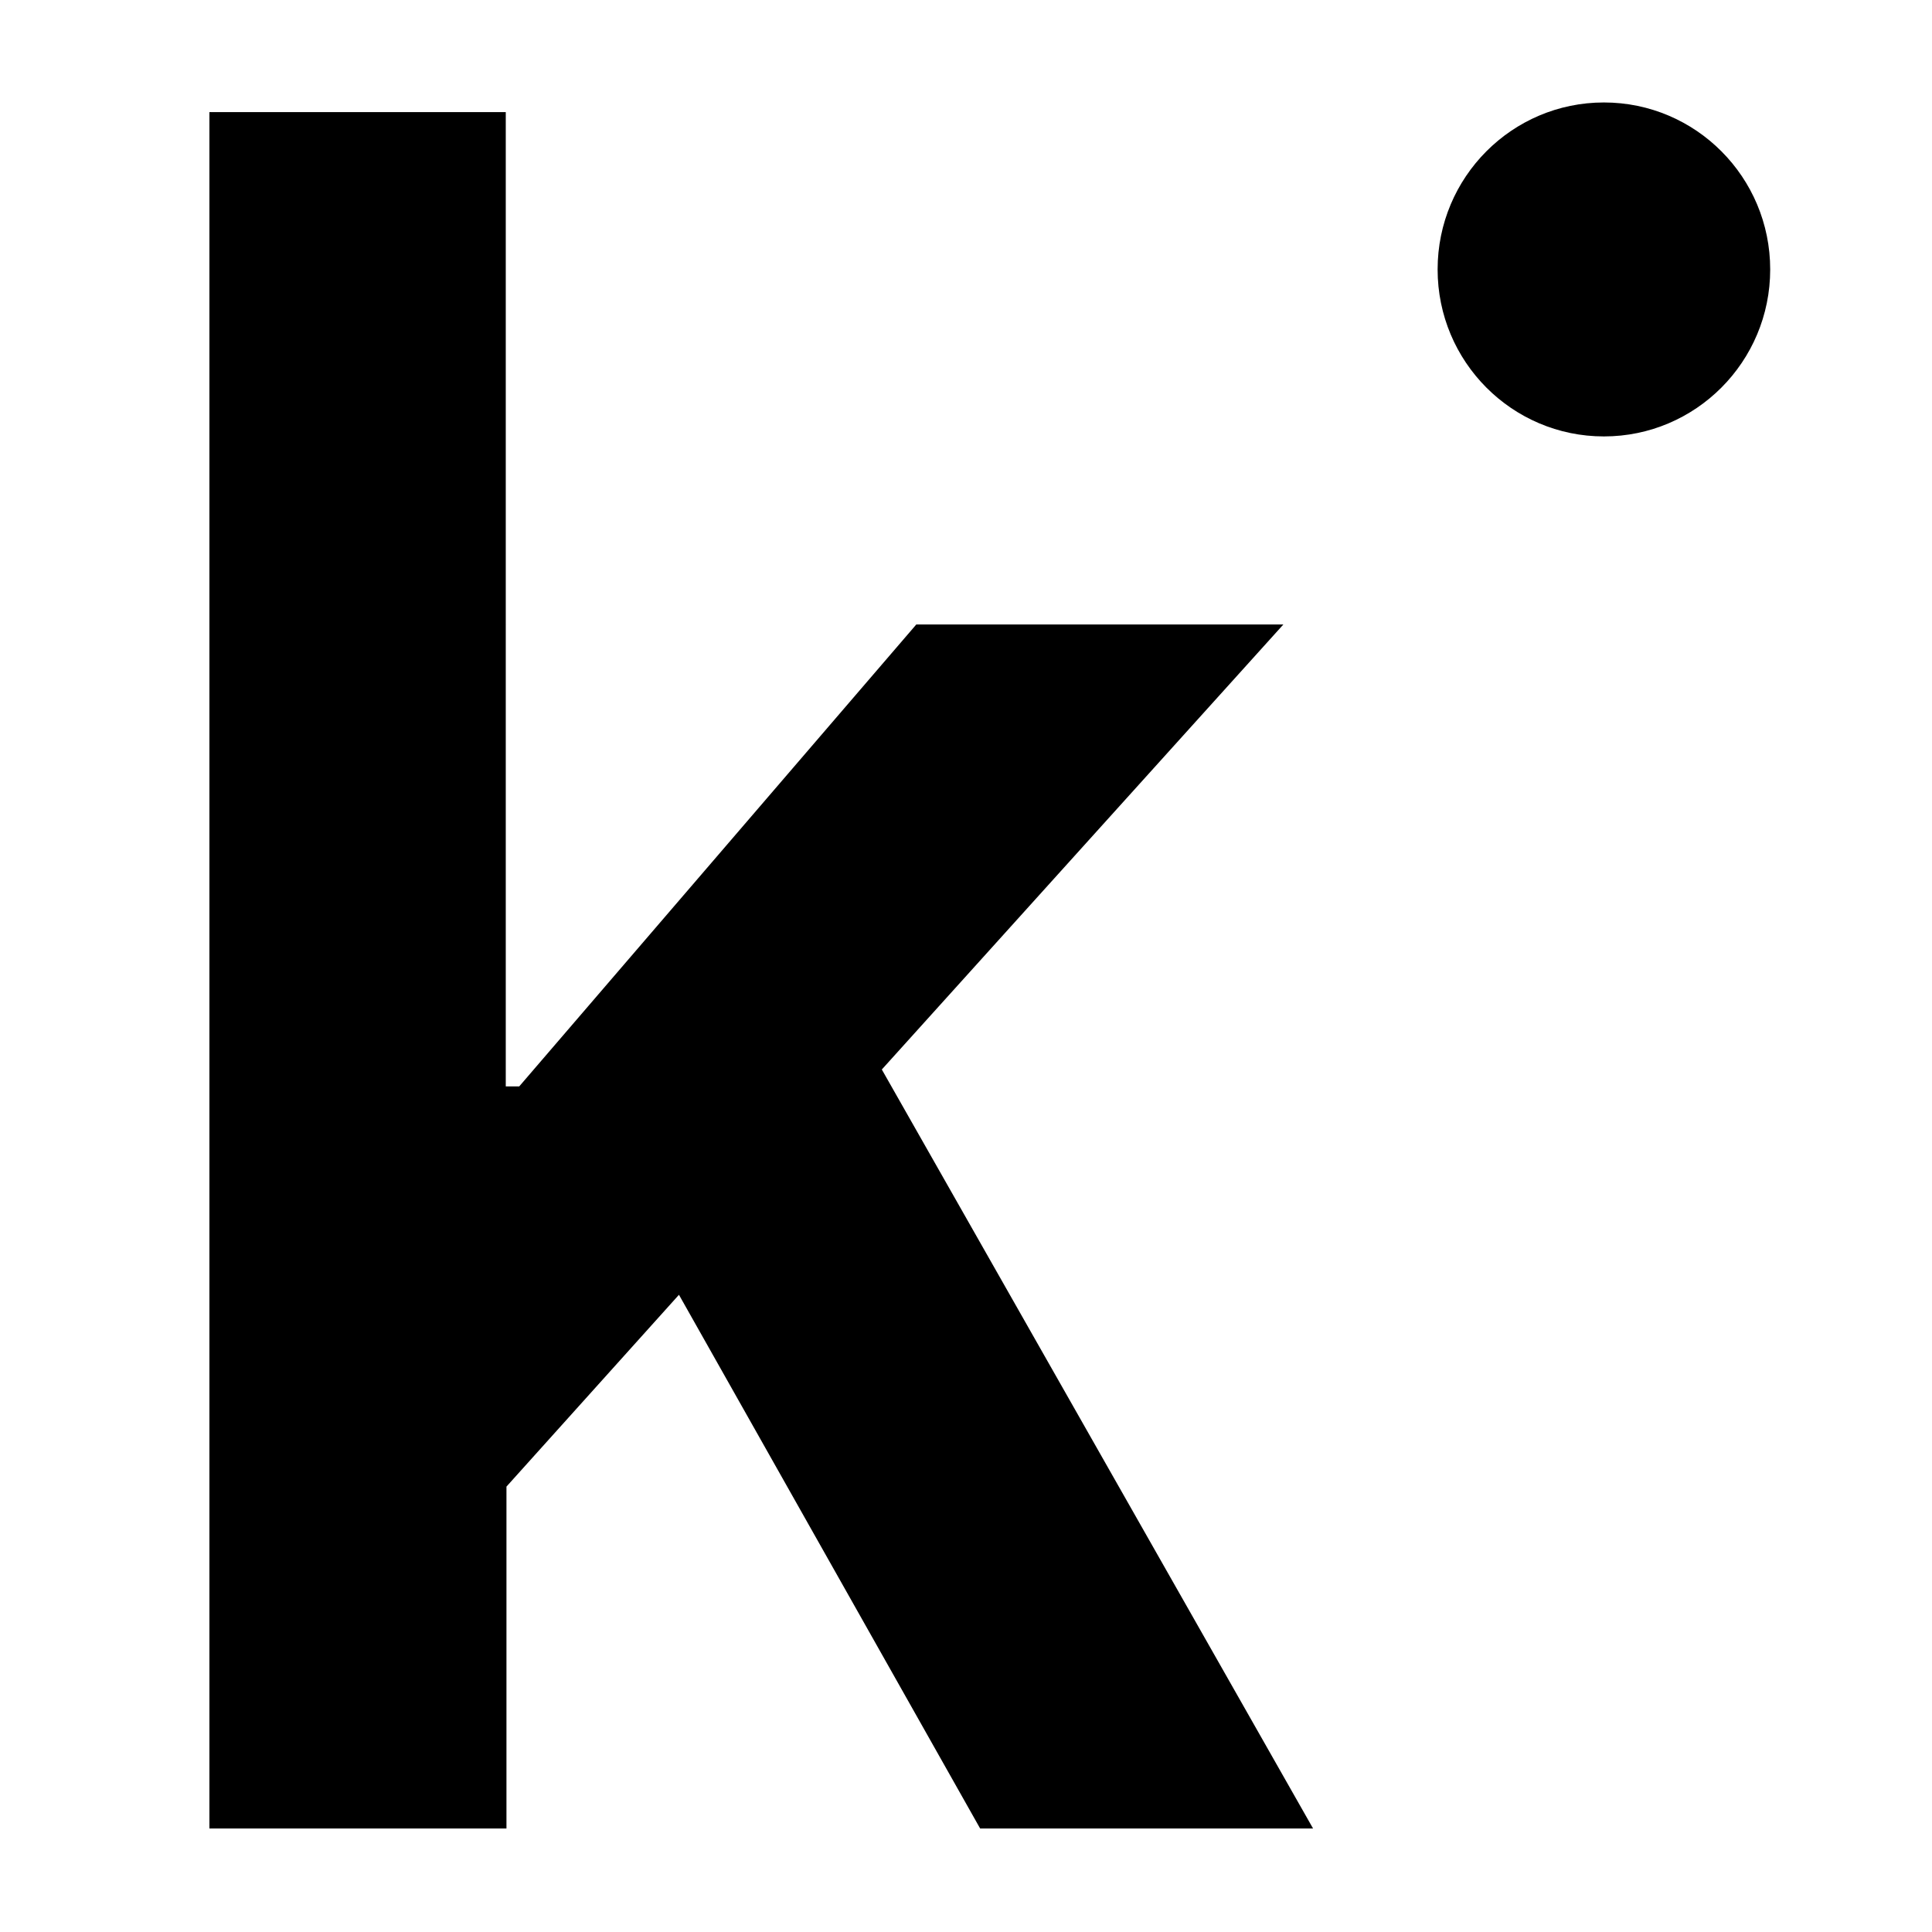 <svg id="Livello_1" data-name="Livello 1" xmlns="http://www.w3.org/2000/svg" viewBox="0 0 56 56"><path d="M28.41,53,19.68,37.53l-5,5.56V53H6.07V3.25h8.59V31.49h.39L26.56,18.1H37.2L25.56,31,38.06,53Z"/><ellipse cx="46.49" cy="7.81" rx="4.82" ry="4.84"/></svg>